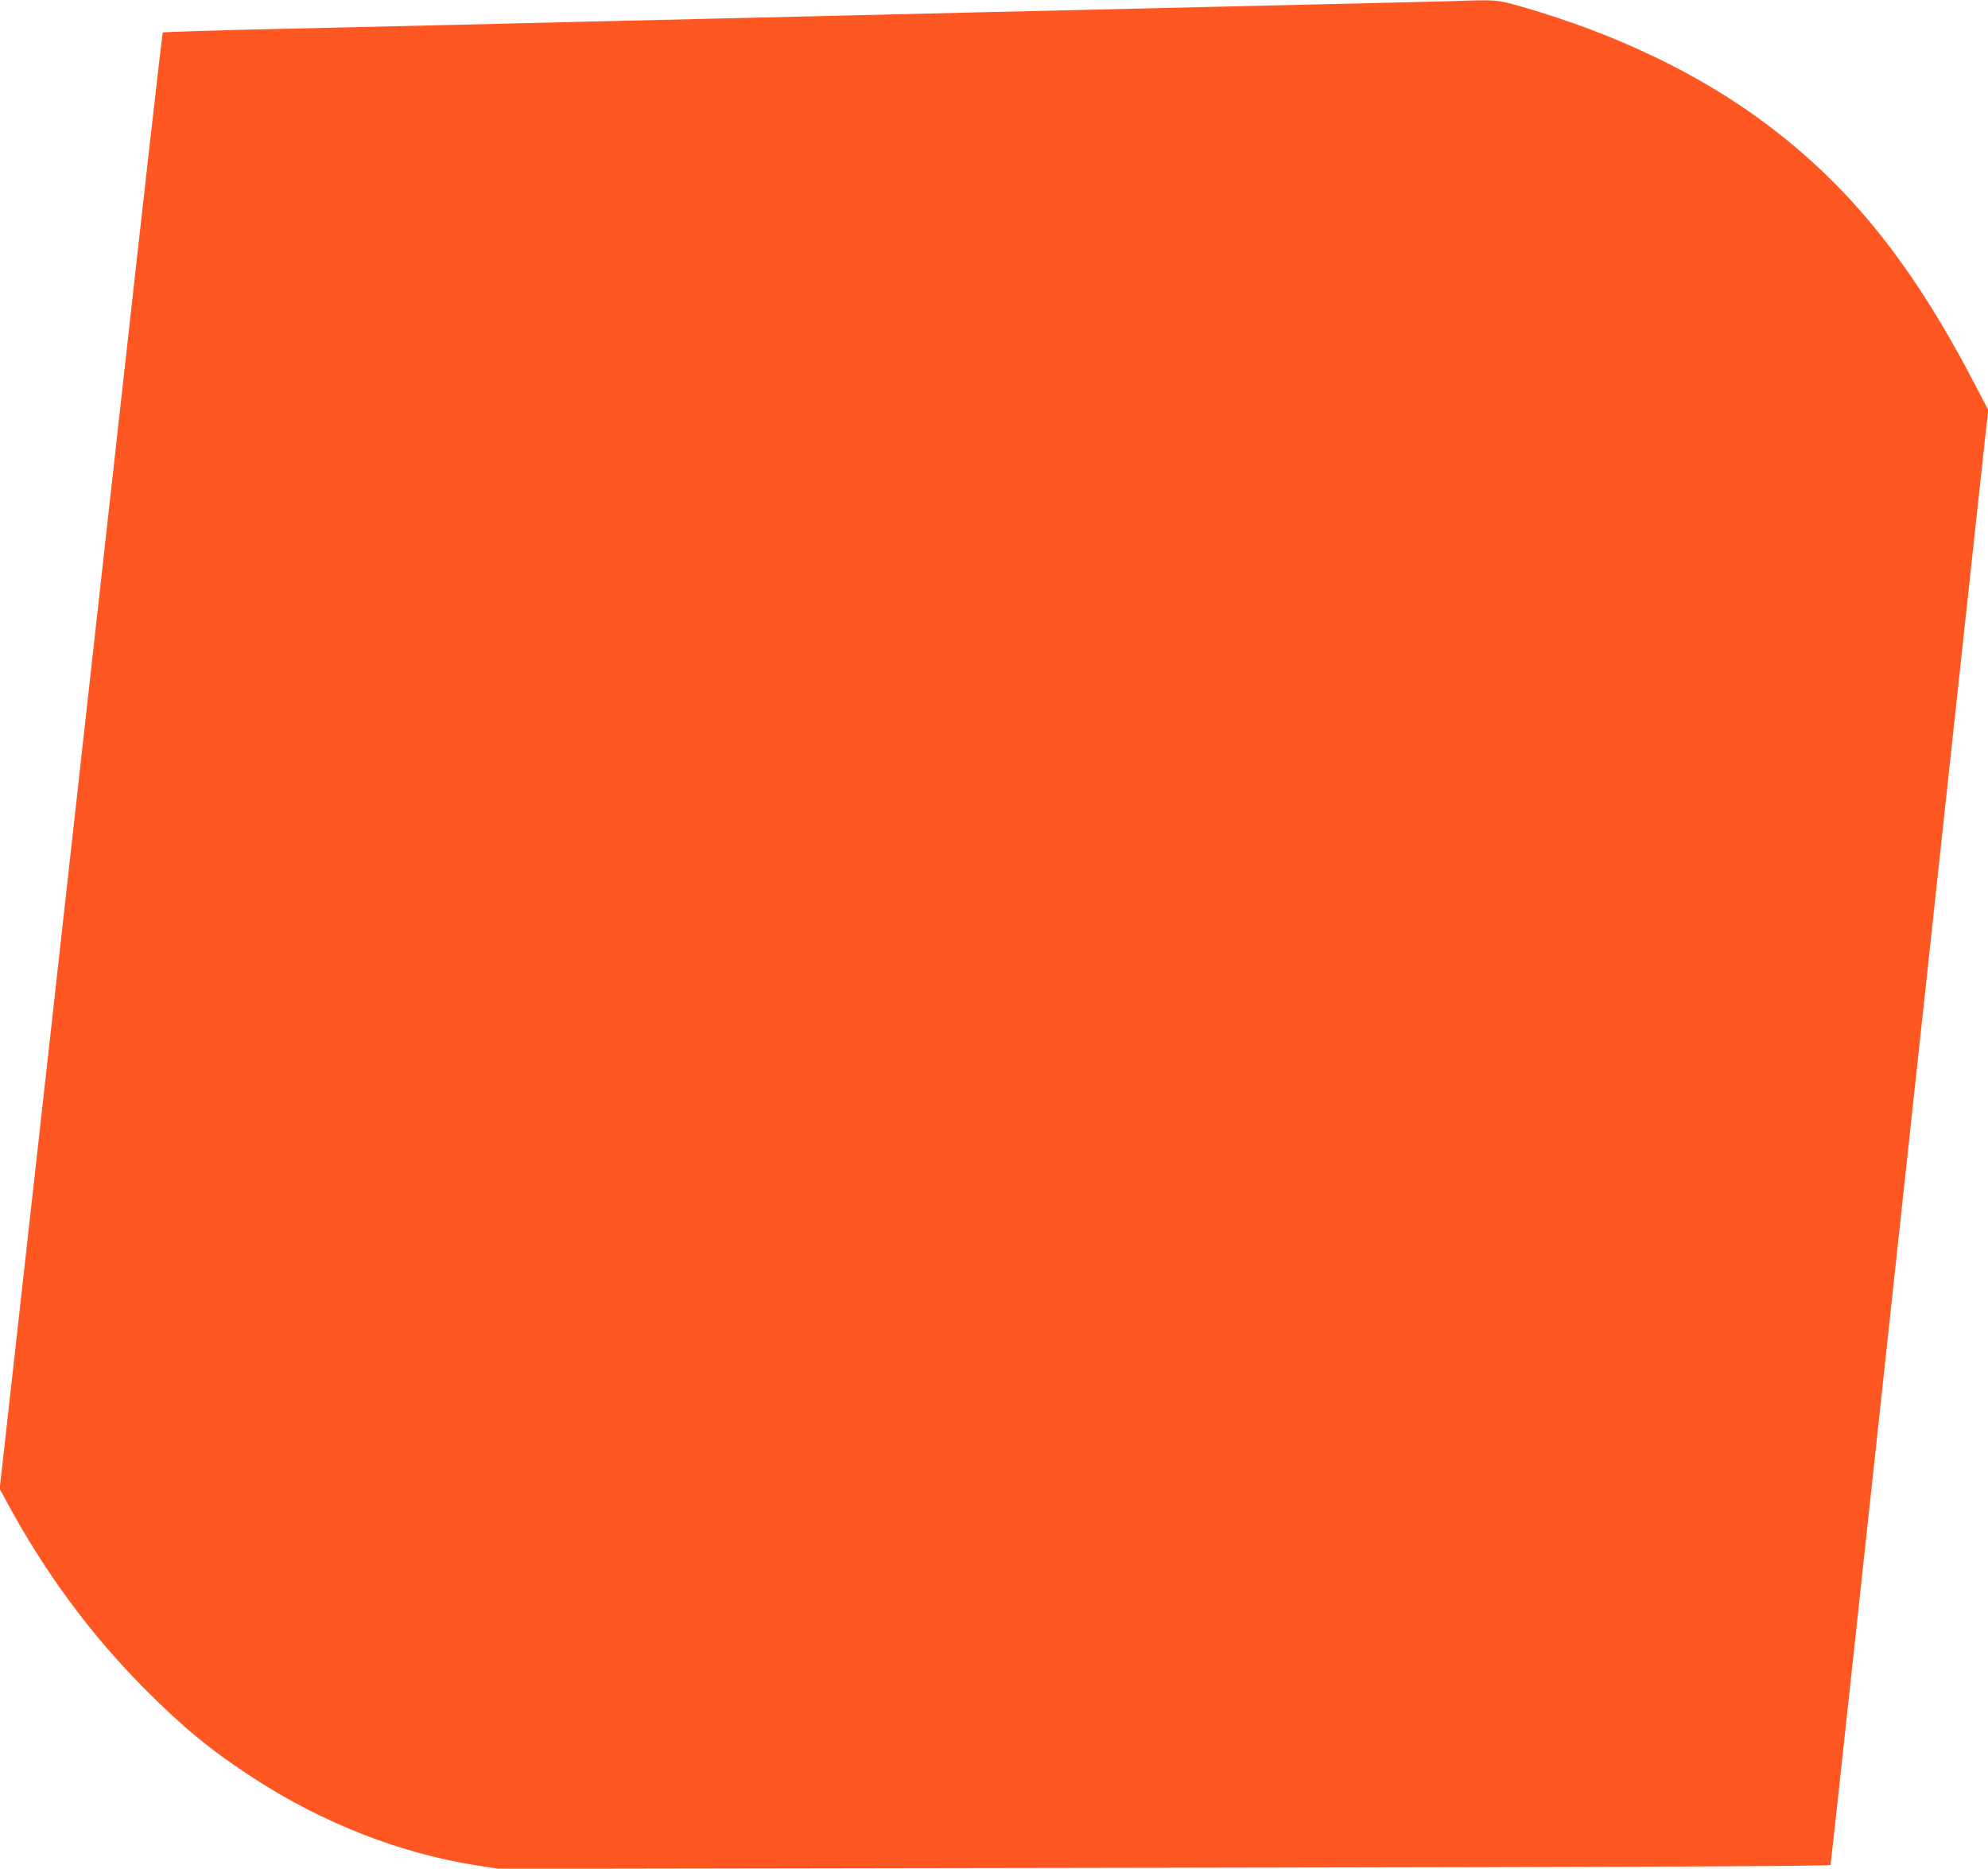 <?xml version="1.0" standalone="no"?>
<!DOCTYPE svg PUBLIC "-//W3C//DTD SVG 20010904//EN"
 "http://www.w3.org/TR/2001/REC-SVG-20010904/DTD/svg10.dtd">
<svg version="1.0" xmlns="http://www.w3.org/2000/svg"
 width="1280pt" height="1203pt" viewBox="0 0 1280 1203"
 preserveAspectRatio="xMidYMid meet">
<g transform="translate(0,1203) scale(0.1,-0.1)"
fill="#ff5722" stroke="none">
<path d="M9360 12023 c-41 -1 -280 -7 -530 -13 -1459 -34 -3884 -91 -4235
-100 -225 -5 -608 -14 -850 -20 -242 -6 -611 -15 -820 -20 -209 -5 -715 -17
-1125 -26 -410 -9 -748 -20 -752 -23 -3 -3 -110 -942 -237 -2086 -128 -1144
-362 -3252 -522 -4685 l-291 -2605 38 -70 c249 -463 541 -860 894 -1216 250
-251 427 -397 695 -571 451 -295 957 -492 1452 -568 l137 -21 4284 7 c3068 5
4285 10 4288 18 2 6 78 702 169 1546 91 844 242 2239 335 3100 93 861 237
2188 319 2950 83 762 160 1472 171 1578 l22 192 -85 163 c-402 773 -800 1270
-1342 1677 -430 323 -969 582 -1574 756 -165 47 -165 47 -441 37z"/>
</g>
</svg>
